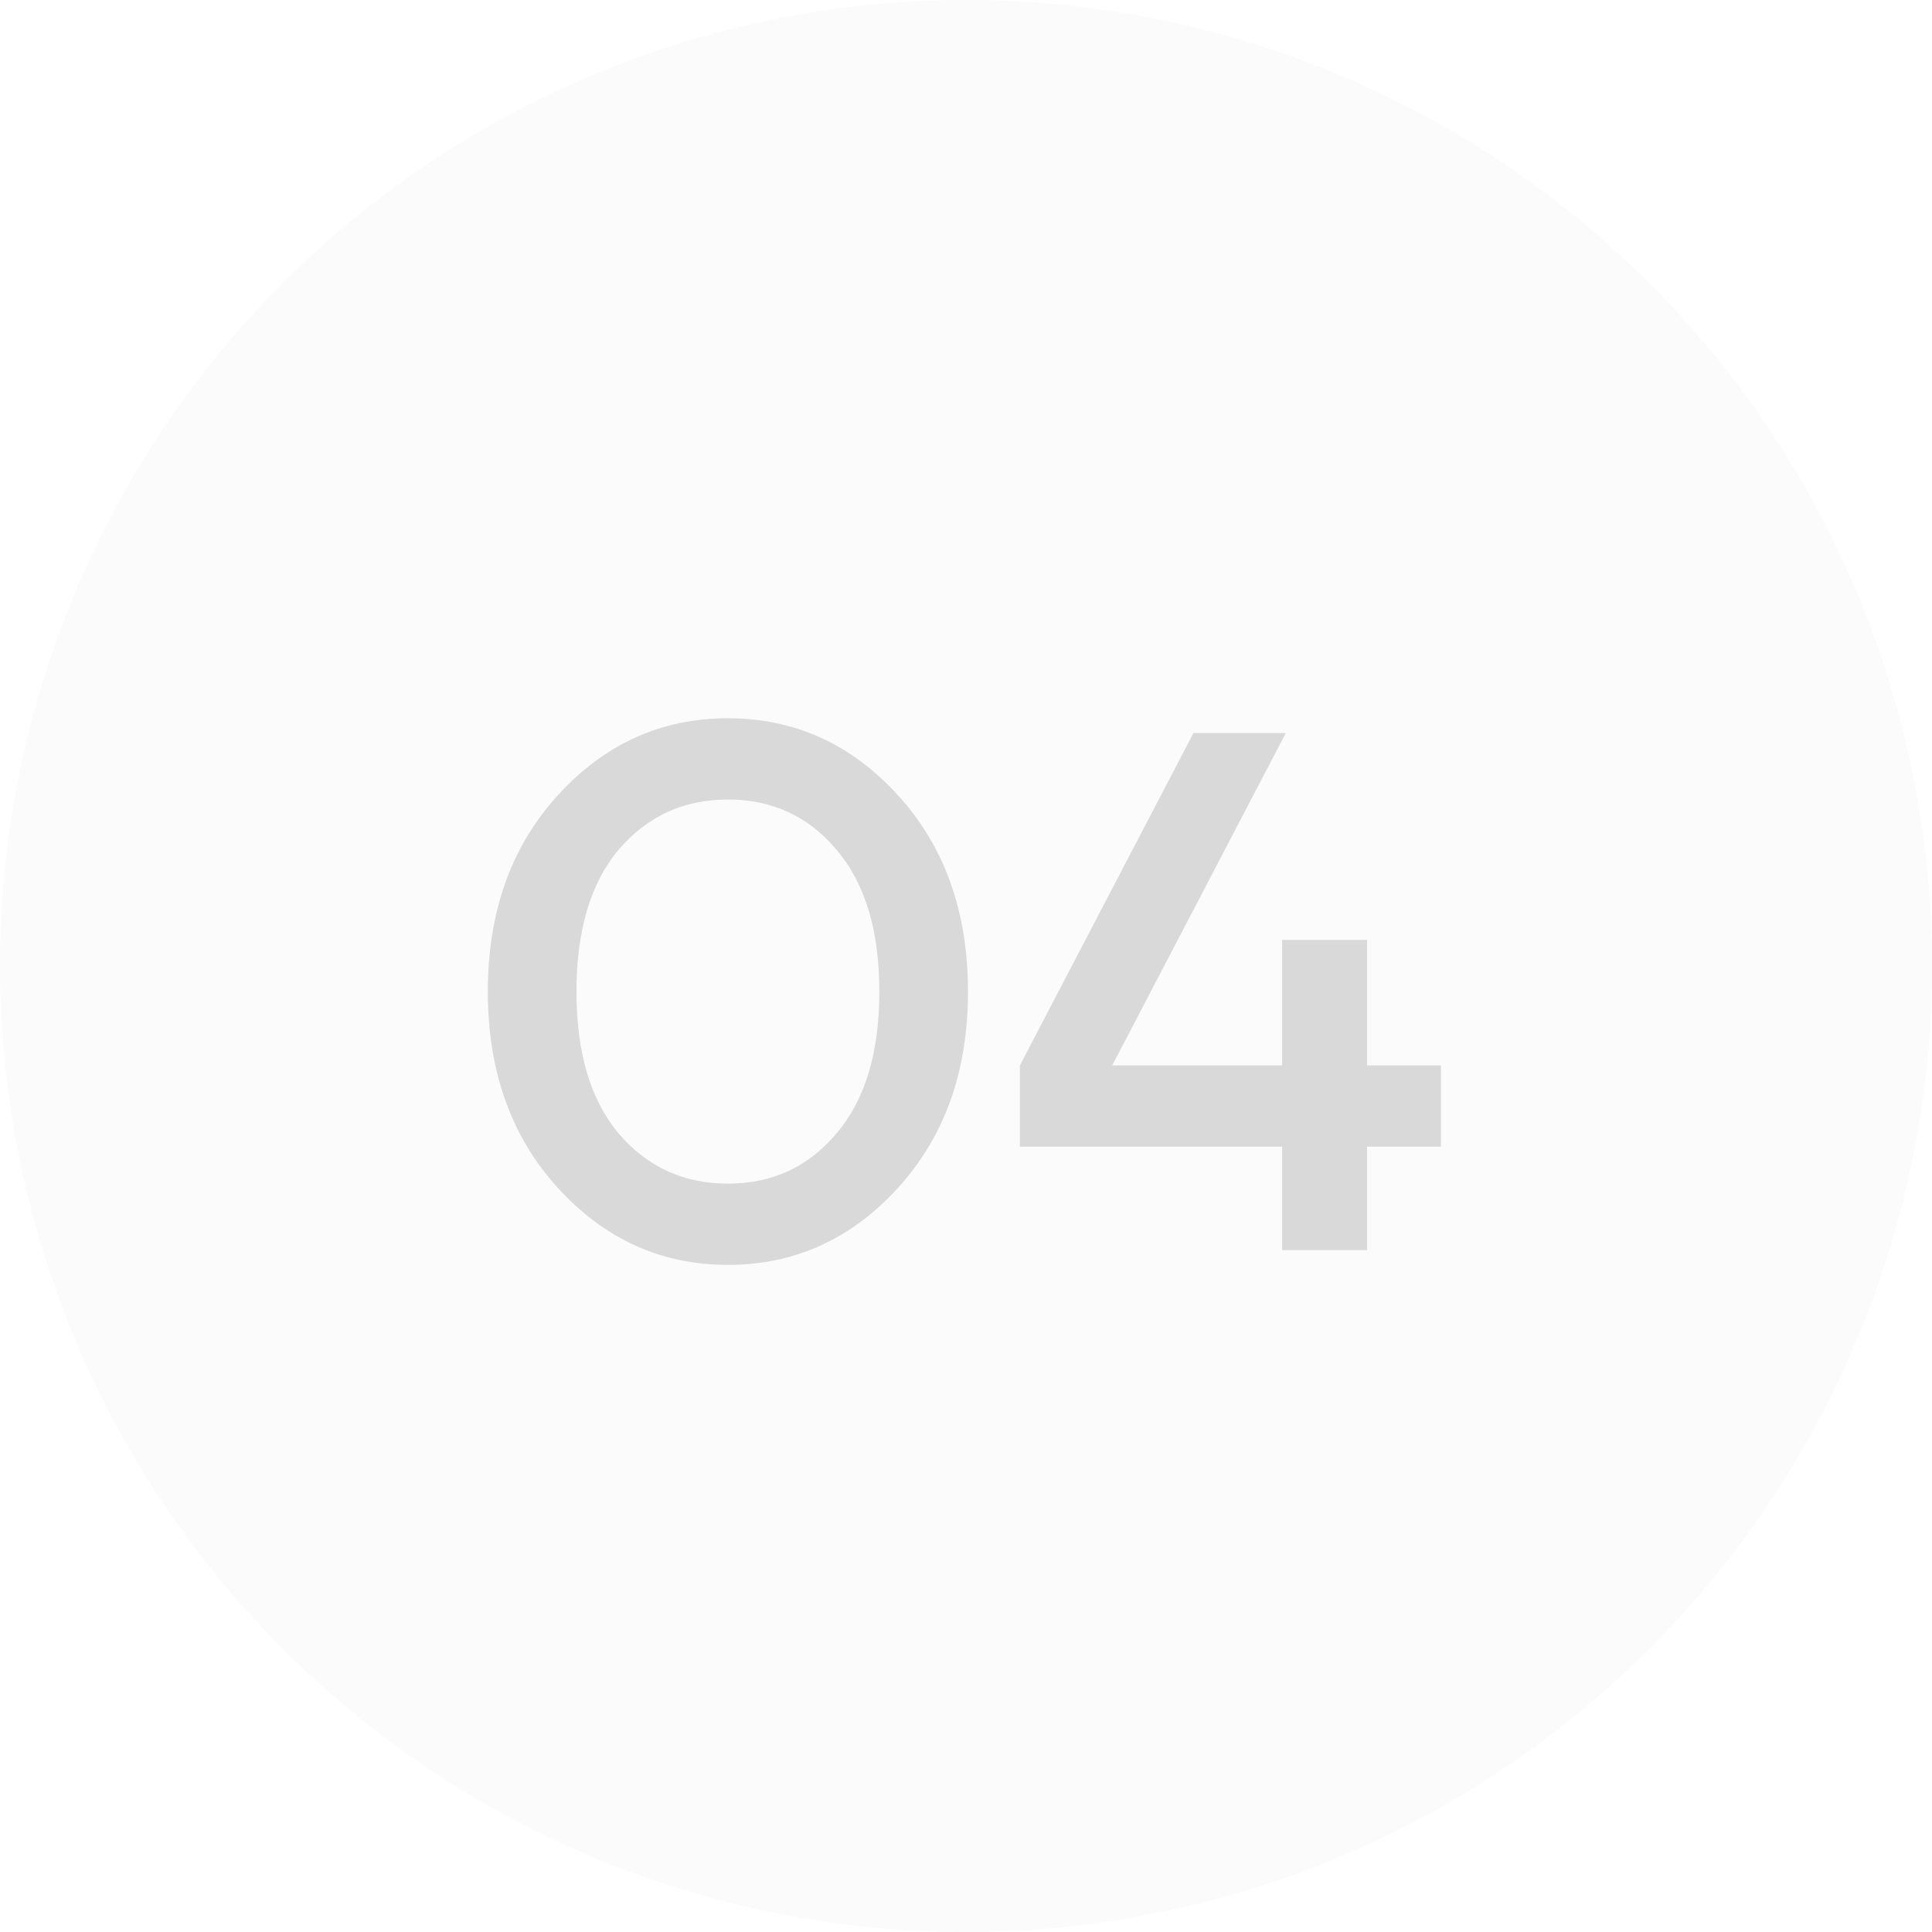 <?xml version="1.0" encoding="UTF-8"?> <svg xmlns="http://www.w3.org/2000/svg" width="34" height="34" viewBox="0 0 34 34" fill="none"><circle data-figma-bg-blur-radius="10" cx="17" cy="17" r="17" fill="#D9D9D9" fill-opacity="0.12"></circle><path d="M9.82 20.908C8.997 20.007 8.585 18.854 8.585 17.45C8.585 16.046 8.997 14.893 9.82 13.992C10.643 13.091 11.64 12.64 12.81 12.64C13.98 12.64 14.977 13.091 15.8 13.992C16.623 14.893 17.035 16.046 17.035 17.45C17.035 18.854 16.623 20.007 15.8 20.908C14.977 21.809 13.98 22.26 12.81 22.26C11.64 22.26 10.643 21.809 9.82 20.908ZM10.886 14.954C10.392 15.543 10.145 16.375 10.145 17.45C10.145 18.525 10.392 19.357 10.886 19.946C11.389 20.535 12.03 20.83 12.81 20.83C13.59 20.83 14.227 20.535 14.721 19.946C15.224 19.357 15.475 18.525 15.475 17.45C15.475 16.375 15.224 15.543 14.721 14.954C14.227 14.365 13.59 14.07 12.81 14.07C12.03 14.07 11.389 14.365 10.886 14.954ZM17.948 20.18V18.75L21.003 12.9H22.628L19.573 18.75H22.563V16.54H22.628H24.058V18.75H25.358V20.18H24.058V22H22.563V20.18H17.948Z" fill="#D9D9D9"></path><defs><clipPath id="bgblur_0_2015_14_clip_path" transform="translate(10 10)"><circle cx="17" cy="17" r="17"></circle></clipPath></defs></svg> 
